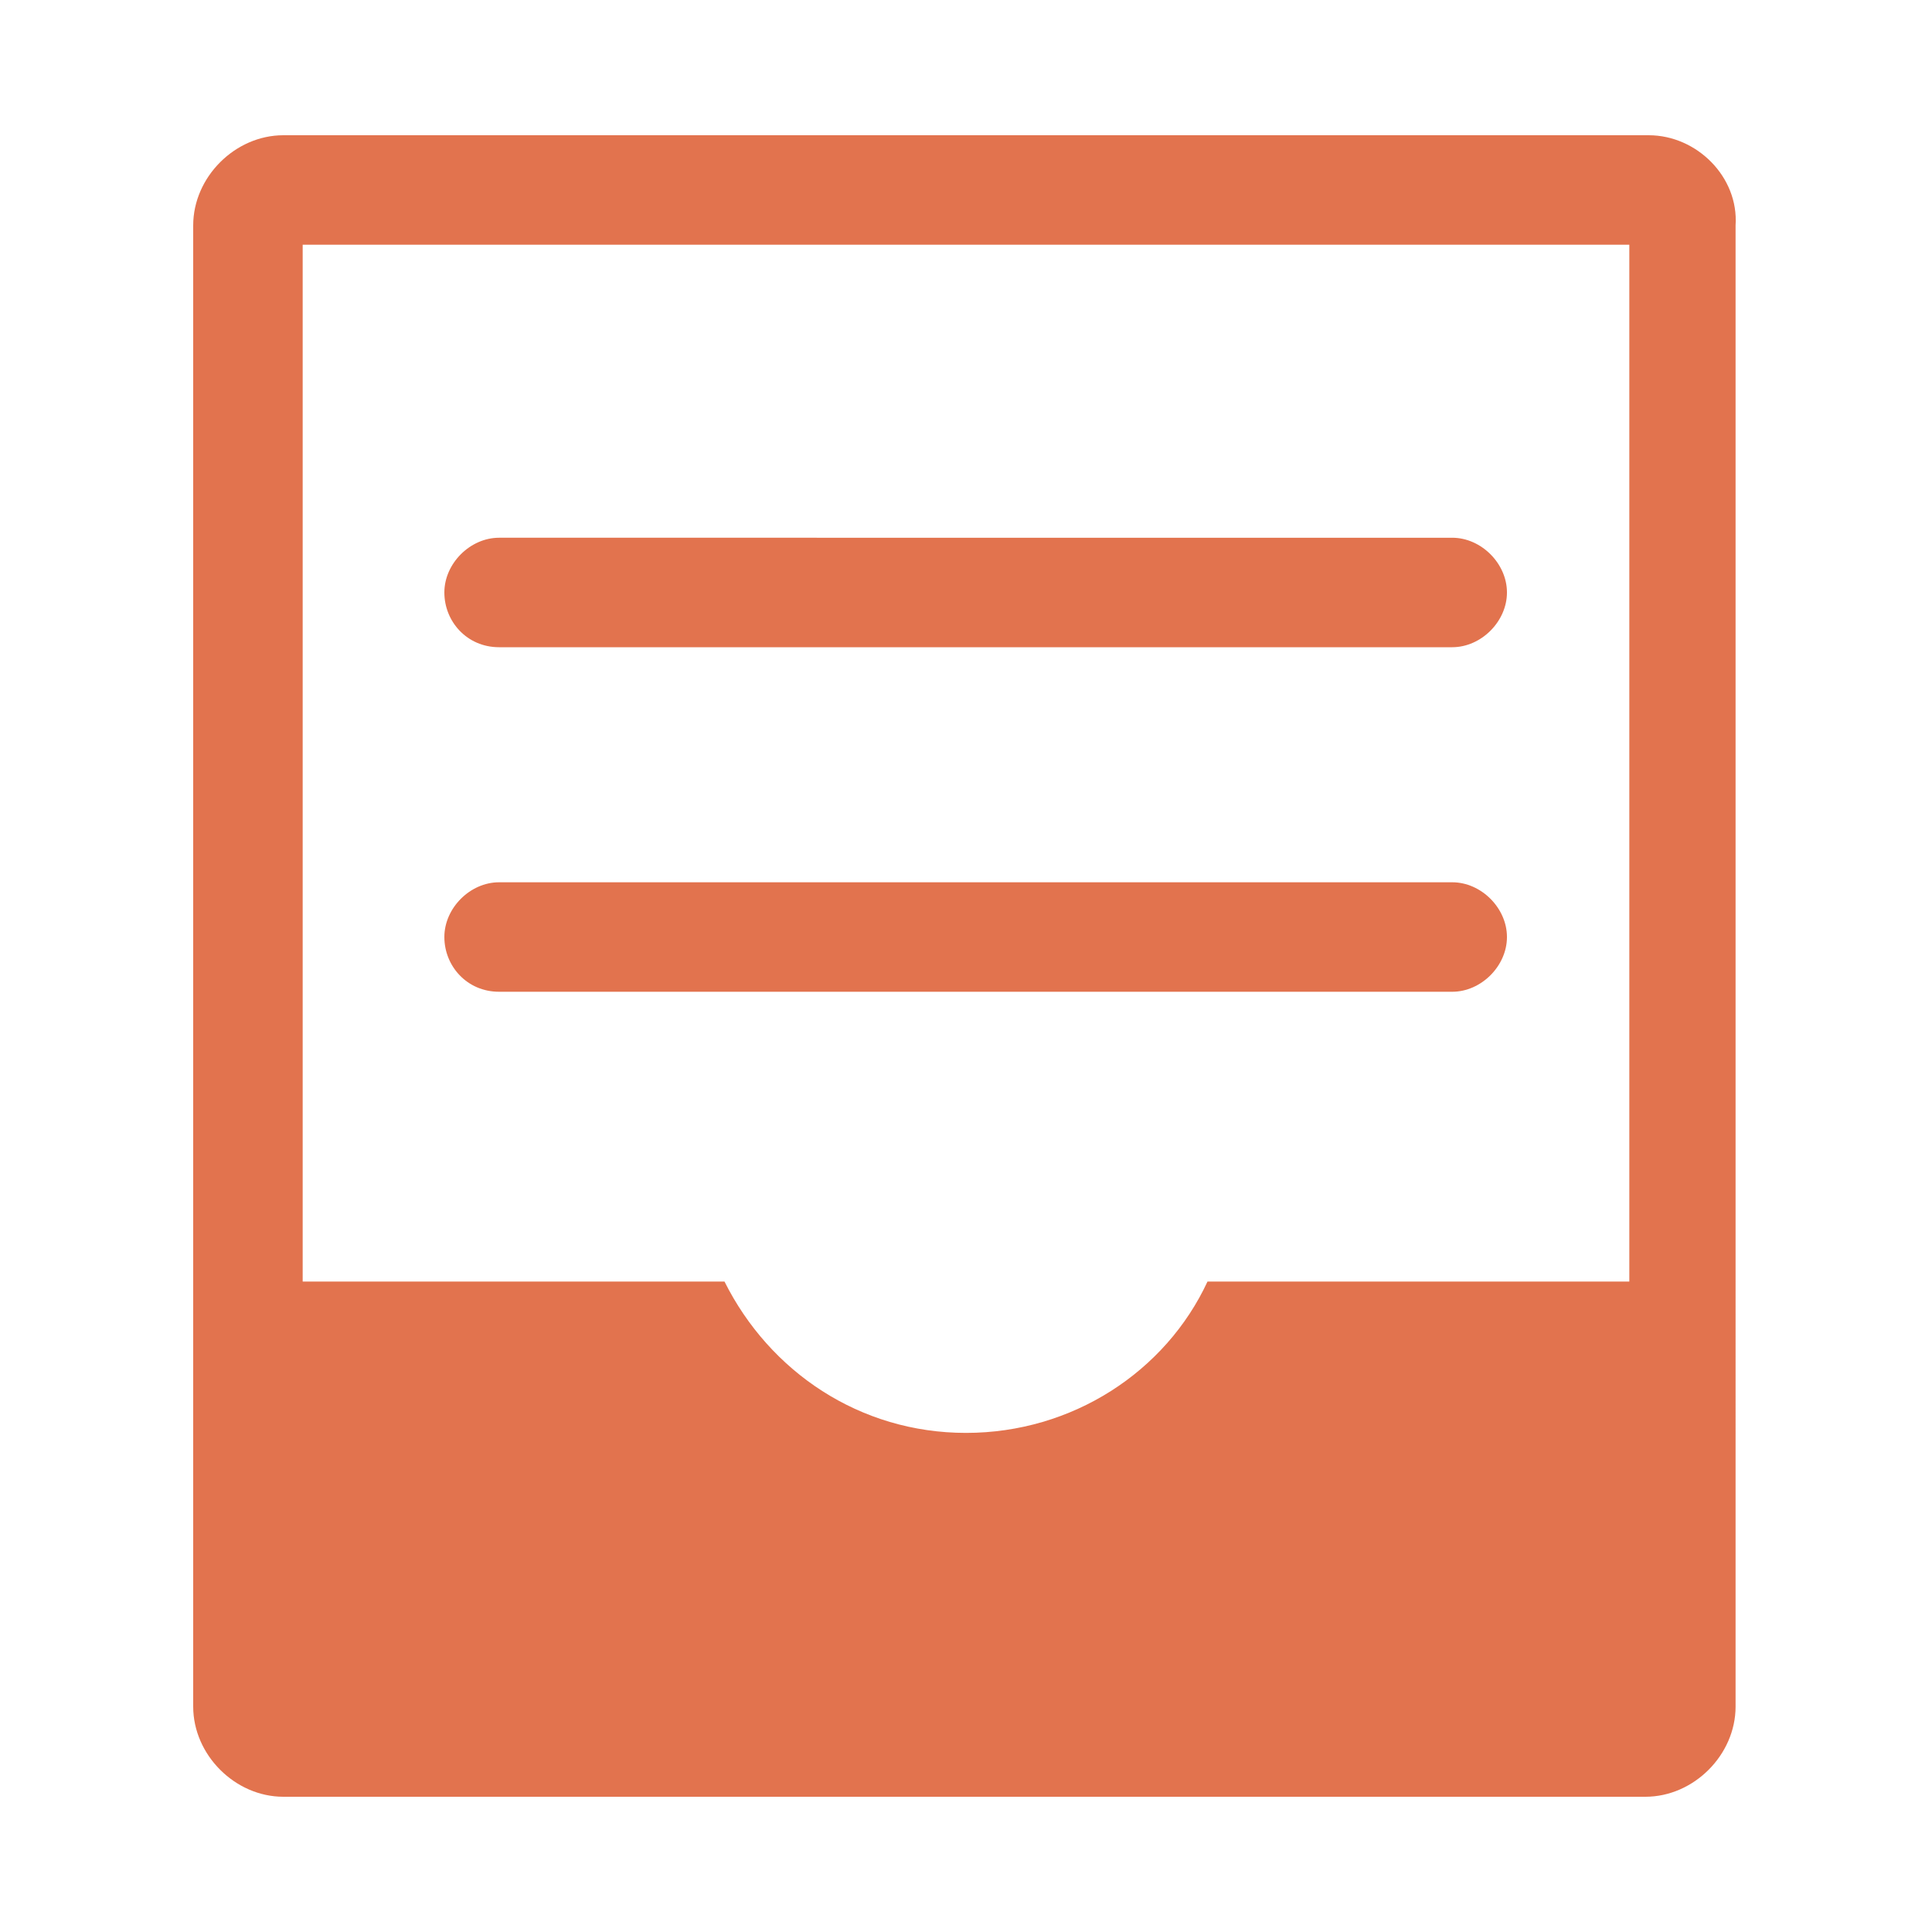 <?xml version="1.0" encoding="utf-8"?>
<!-- Generator: Adobe Illustrator 24.1.2, SVG Export Plug-In . SVG Version: 6.00 Build 0)  -->
<svg version="1.1" id="Layer_1" xmlns="http://www.w3.org/2000/svg" xmlns:xlink="http://www.w3.org/1999/xlink" x="0px" y="0px"
	 viewBox="0 0 60 60" style="enable-background:new 0 0 60 60;" xml:space="preserve">
<style type="text/css">
	.st0{fill:#E2734E;}
</style>
<g>
	<g>
		<path class="st0" d="M15.5,20.1h29.6c0.9,0,1.7-0.8,1.7-1.7s-0.8-1.7-1.7-1.7H15.5c-0.9,0-1.7,0.8-1.7,1.7S14.5,20.1,15.5,20.1z"
			/>
		<path class="st0" d="M15.5,30.8h29.6c0.9,0,1.7-0.8,1.7-1.7s-0.8-1.7-1.7-1.7H15.5c-0.9,0-1.7,0.8-1.7,1.7S14.5,30.8,15.5,30.8z"
			/>
		<path class="st0" d="M51.2,4.2H8.8C7.3,4.2,6,5.5,6,7V53c0,1.5,1.3,2.8,2.8,2.8h42.3c1.5,0,2.8-1.3,2.8-2.8V7
			C54,5.5,52.7,4.2,51.2,4.2z M50.6,7.6v32.2H37.5c-1.3,2.8-4.2,4.7-7.5,4.7s-6.1-1.9-7.5-4.7H9.4V7.6H50.6z"/>
	</g>
</g>
</svg>
